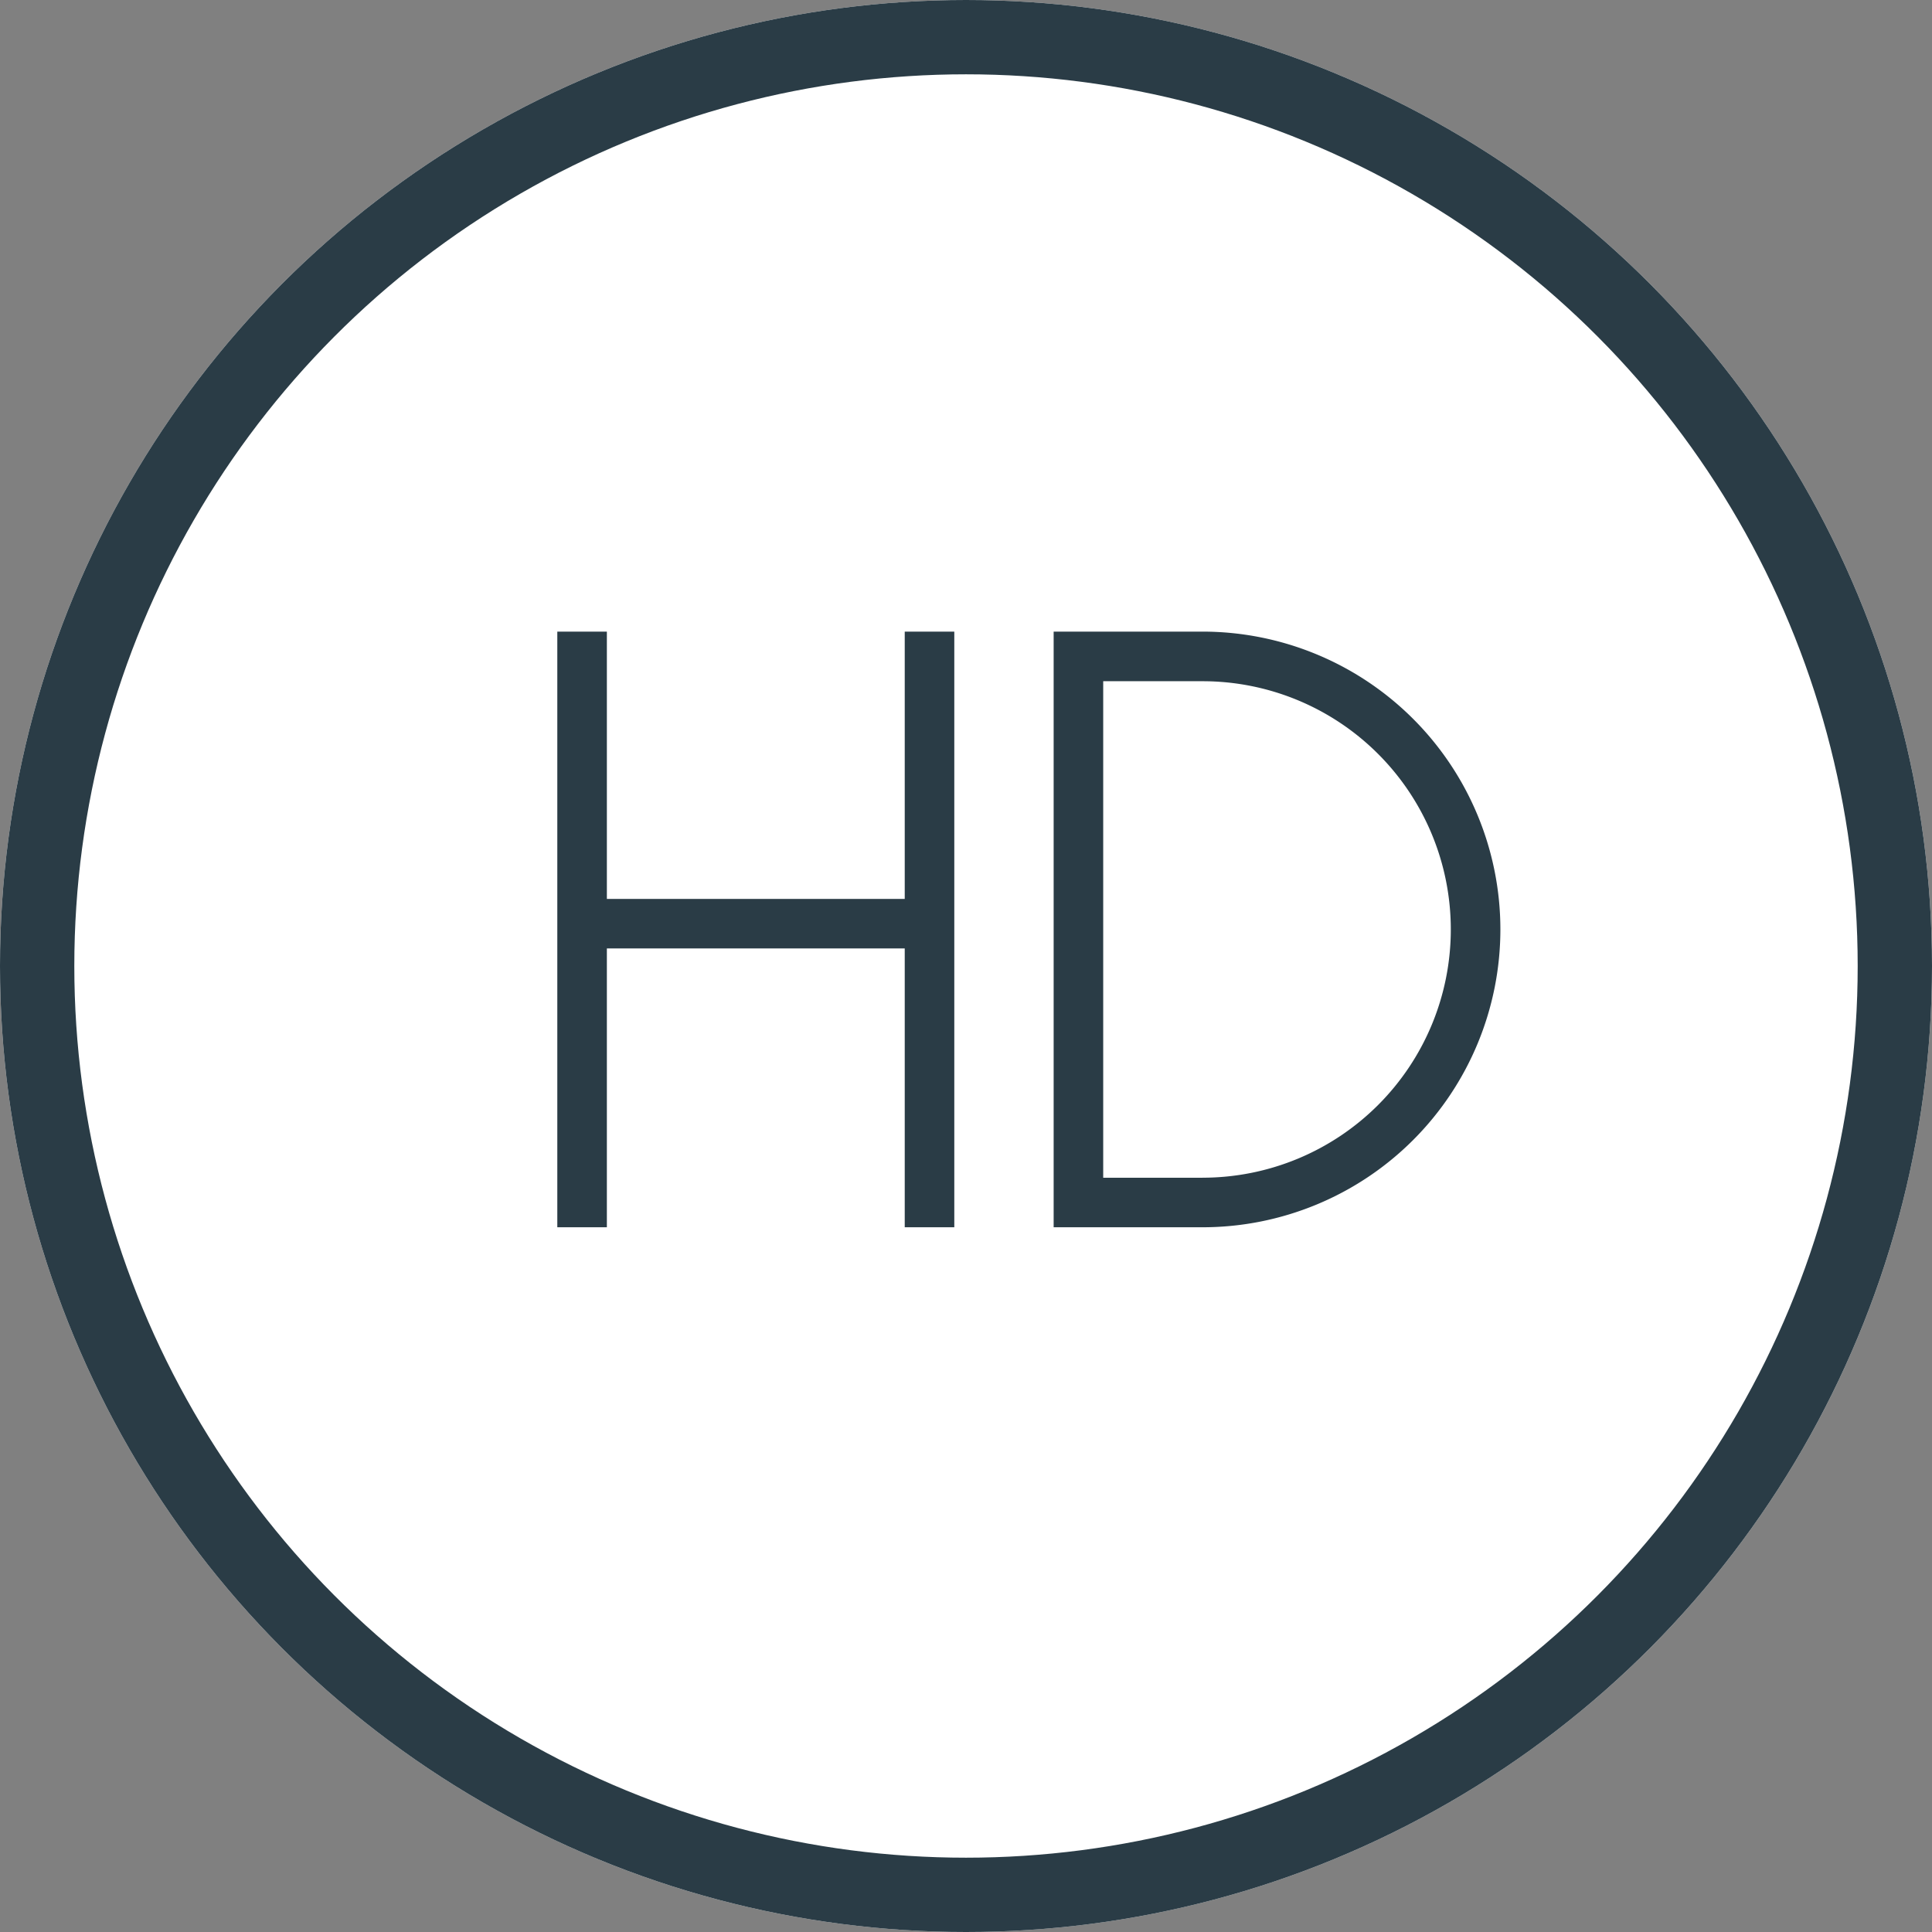 <svg xmlns="http://www.w3.org/2000/svg" width="52" height="52" viewBox="0 0 52 52">
  <rect x="0" y="0" width="52" height="52" fill="#808080" stroke="none"/>
  <g id="Grupo_1505" data-name="Grupo 1505" transform="translate(3433 -6606)">
    <g id="Elipse_53" data-name="Elipse 53" transform="translate(-3433 6606)" fill="#fff" stroke="#2a3c46" stroke-width="2">
      <circle cx="26" cy="26" r="26" stroke="none"/>
      <circle cx="26" cy="26" r="25" fill="none"/>
    </g>
    <g id="Grupo_1451" data-name="Grupo 1451" transform="translate(-3418 6623)">
      <path id="Caminho_428" data-name="Caminho 428" d="M75.789,79.722v7.194H67.772V79.722H66.438V95.754h1.334V88.249h8.017v7.505h1.334V79.722Z" transform="translate(-66.438 -79.722)" fill="#2a3c46"/>
      <path id="Caminho_429" data-name="Caminho 429" d="M122.75,87.738a8.018,8.018,0,0,0-8.016-8.016v0H112.06v0h-1.334V95.754h.818v0h3.19A8.018,8.018,0,0,0,122.75,87.738Zm-8.016,6.683H112.06V81.057h2.674a6.681,6.681,0,0,1,0,13.363Z" transform="translate(-97.367 -79.722)" fill="#2a3c46"/>
    </g>
  </g>
</svg>
